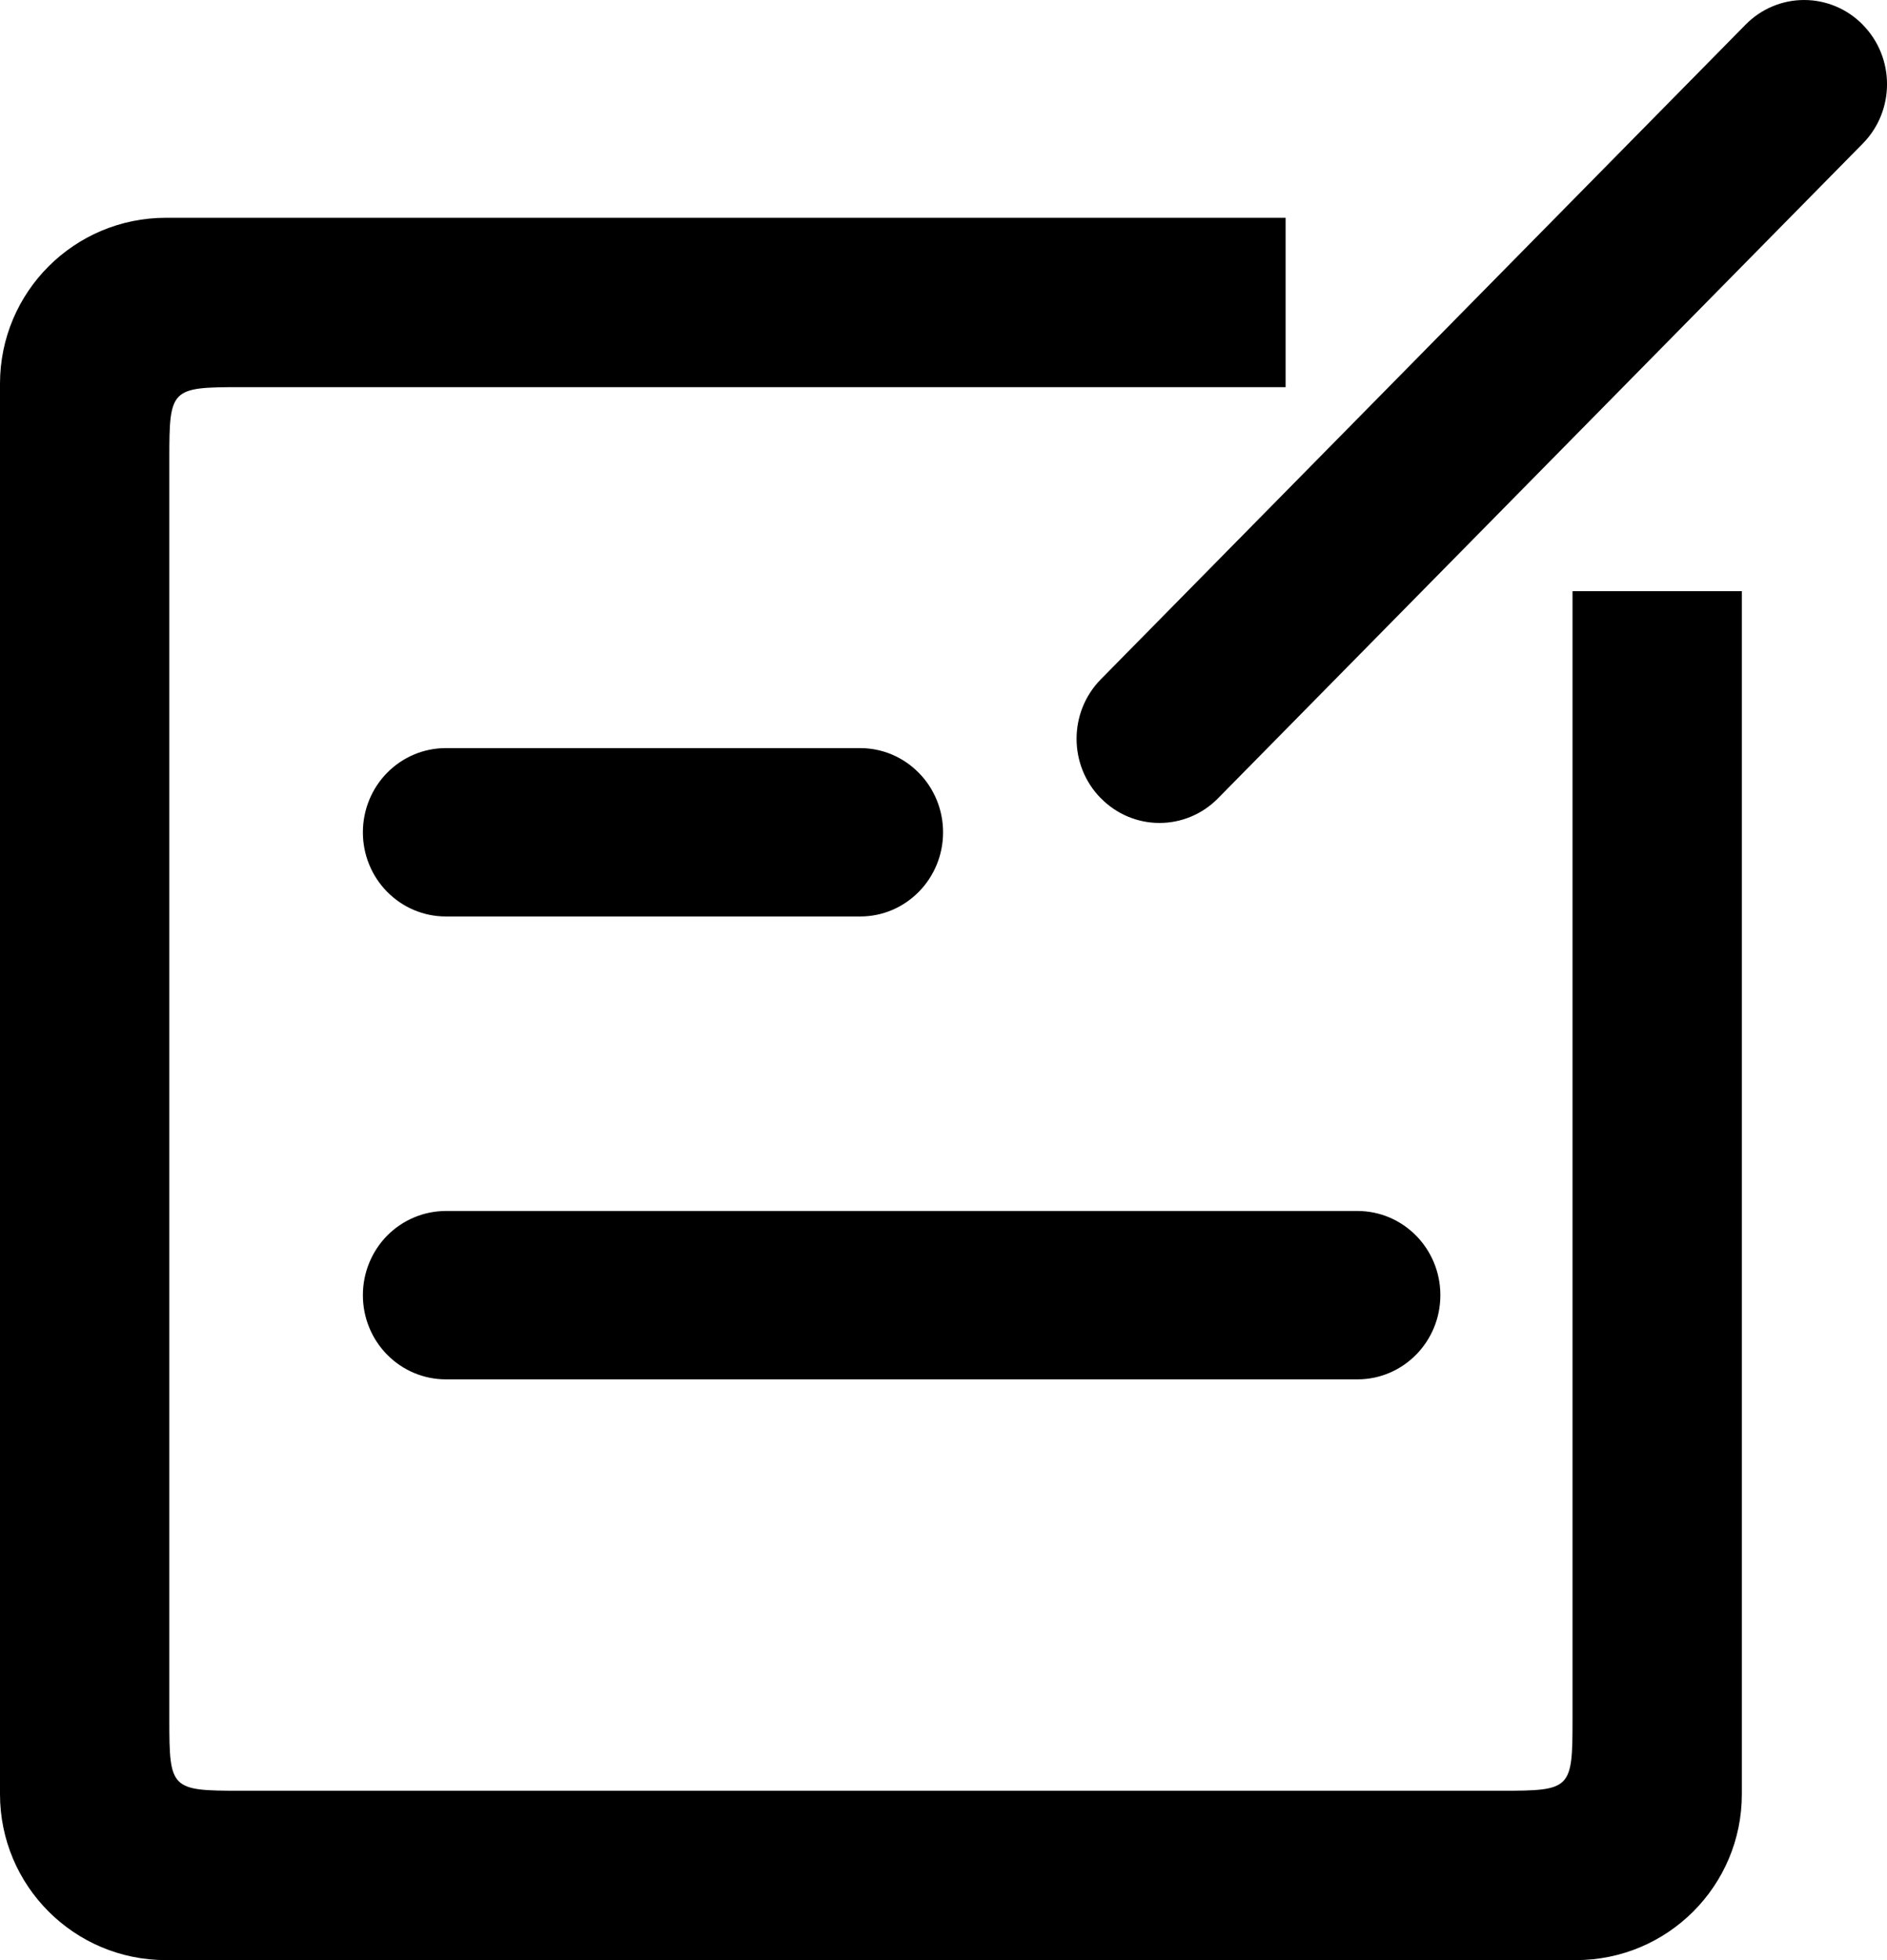 <?xml version="1.0" encoding="UTF-8"?>
<svg width="26px" height="27px" viewBox="0 0 26 27" version="1.1" xmlns="http://www.w3.org/2000/svg" xmlns:xlink="http://www.w3.org/1999/xlink">
    <!-- Generator: Sketch 56 (81588) - https://sketch.com -->
    <title>注册</title>
    <desc>Created with Sketch.</desc>
    <g id="Page-1" stroke="none" stroke-width="1" fill="none" fill-rule="evenodd">
        <g id="导航栏-copy-2" transform="translate(-1318, -96)" fill="#000000" fill-rule="nonzero">
            <g id="联系我们备份-2" transform="translate(1290, 80)">
                <g id="注册" transform="translate(28, 16)">
                    <path d="M17.714,5.333 L3.304,5.333 C2.357,5.333 2.333,5.357 2.333,6.304 L2.333,23.697 C2.333,24.643 2.357,24.667 3.304,24.667 L20.696,24.667 C21.643,24.667 21.667,24.644 21.667,23.697 L21.667,8.143 L24,8.143 L24,24.714 C24,25.977 22.977,27 21.714,27 L2.286,27 C1.023,27 0,25.977 0,24.714 L0,5.286 C0,4.023 1.023,3 2.286,3 L17.714,3 L17.714,5.333 Z" id="Path"></path>
                    <path d="M15.168,9.357 L24.051,0.34 C24.265,0.122 24.555,0 24.858,0 C25.161,0 25.451,0.122 25.665,0.339 L25.665,0.34 C26.112,0.792 26.112,1.527 25.665,1.979 L16.783,10.996 C16.569,11.214 16.279,11.336 15.976,11.336 C15.673,11.336 15.383,11.214 15.169,10.996 L15.168,10.996 C14.722,10.544 14.722,9.81 15.168,9.357 Z M6.142,10.305 L11.852,10.305 C12.155,10.305 12.445,10.427 12.659,10.645 C12.874,10.862 12.994,11.157 12.994,11.464 L12.994,11.465 C12.994,12.105 12.483,12.624 11.853,12.624 L6.142,12.624 C5.839,12.624 5.549,12.502 5.335,12.285 C5.12,12.068 5,11.773 5,11.465 L5,11.465 C5,11.157 5.12,10.862 5.334,10.645 C5.548,10.428 5.838,10.305 6.141,10.305 L6.142,10.305 L6.142,10.305 Z M6.142,16.681 L18.704,16.681 C19.335,16.681 19.846,17.2 19.846,17.84 L19.846,17.841 C19.846,18.481 19.335,19 18.705,19 L6.142,19 C5.839,19 5.549,18.878 5.335,18.661 C5.12,18.444 5,18.149 5,17.841 L5,17.841 C5,17.533 5.12,17.238 5.334,17.021 C5.548,16.804 5.839,16.682 6.141,16.681 L6.142,16.681 Z" id="Shape"></path>
                </g>
            </g>
        </g>
    </g>
</svg>
